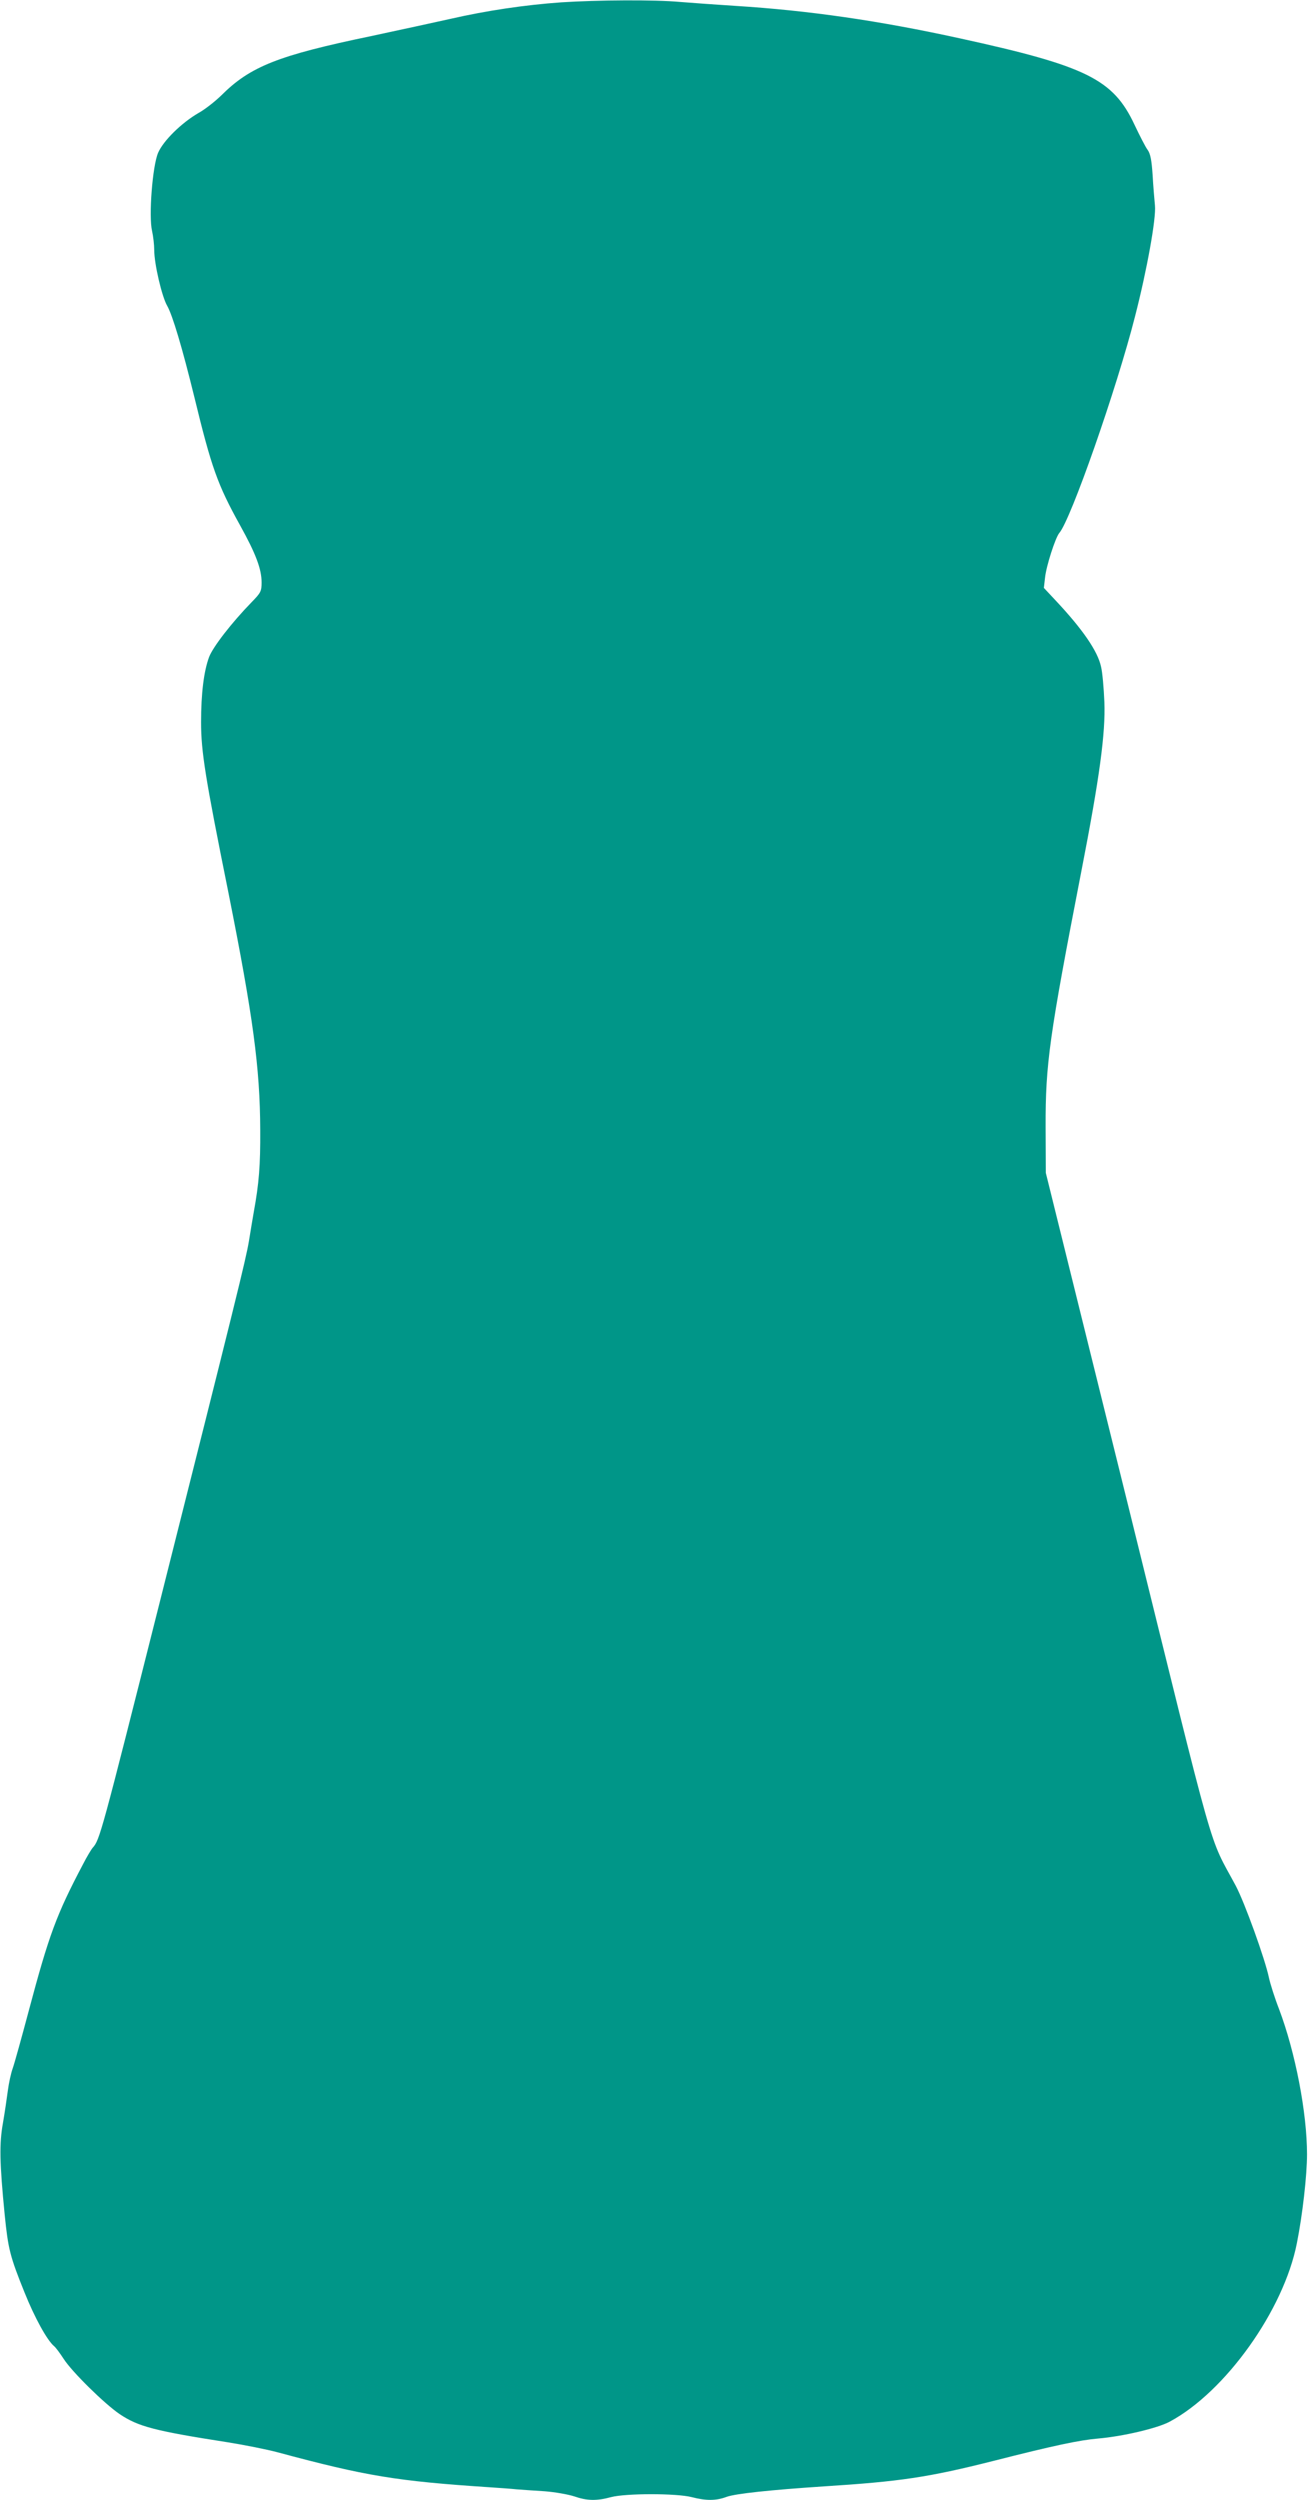 <?xml version="1.0" standalone="no"?>
<!DOCTYPE svg PUBLIC "-//W3C//DTD SVG 20010904//EN"
 "http://www.w3.org/TR/2001/REC-SVG-20010904/DTD/svg10.dtd">
<svg version="1.0" xmlns="http://www.w3.org/2000/svg"
 width="670pt" height="1280pt" viewBox="0 0 670 1280"
 preserveAspectRatio="xMidYMid meet">
<g transform="translate(0,1280) scale(0.1,-0.1)"
fill="#009688" stroke="none">
<path d="M2875 12788 c-186 -13 -386 -43 -565 -84 -85 -19 -270 -59 -410 -89
-476 -99 -618 -155 -767 -304 -32 -31 -84 -72 -117 -90 -86 -50 -179 -141
-206 -203 -29 -67 -49 -325 -31 -401 6 -27 11 -71 11 -97 0 -71 39 -238 66
-285 28 -49 78 -217 140 -470 87 -358 118 -446 234 -655 81 -146 110 -224 110
-292 0 -45 -4 -53 -51 -101 -104 -107 -198 -229 -218 -281 -27 -73 -41 -186
-41 -334 0 -150 21 -282 140 -872 126 -632 162 -897 163 -1215 1 -182 -6 -272
-33 -420 -5 -27 -16 -95 -25 -150 -16 -95 -66 -297 -456 -1845 -301 -1194
-308 -1220 -344 -1260 -7 -8 -30 -46 -50 -85 -136 -258 -174 -360 -279 -755
-36 -135 -72 -265 -81 -290 -9 -25 -20 -76 -25 -115 -5 -38 -16 -113 -25 -165
-19 -105 -17 -205 9 -469 18 -177 27 -213 102 -399 51 -127 115 -244 151 -274
8 -6 30 -36 49 -65 42 -66 210 -231 287 -283 95 -64 180 -86 552 -144 88 -14
203 -37 255 -51 458 -123 610 -148 1095 -180 44 -3 103 -7 130 -10 28 -2 93
-7 145 -10 52 -4 120 -16 151 -26 66 -23 115 -24 189 -4 76 20 335 20 413 0
74 -19 124 -19 178 1 45 17 228 36 499 54 391 25 534 46 867 130 314 80 444
107 538 115 126 11 302 52 366 86 286 153 585 572 652 914 29 145 52 348 52
455 0 213 -60 523 -143 743 -22 56 -45 129 -52 161 -20 96 -124 384 -170 471
-144 269 -90 79 -552 1950 l-421 1700 -1 235 c-1 323 19 464 183 1309 94 482
124 707 118 866 -3 72 -10 153 -17 181 -17 80 -94 192 -234 341 l-59 63 6 52
c6 60 53 205 73 229 59 68 294 739 388 1109 61 237 109 503 102 568 -3 31 -9
102 -12 157 -5 74 -11 107 -25 127 -11 14 -41 73 -68 130 -109 232 -245 300
-896 442 -412 90 -768 142 -1150 166 -93 6 -220 15 -281 20 -129 12 -425 10
-609 -2z"/>
</g>
</svg>
